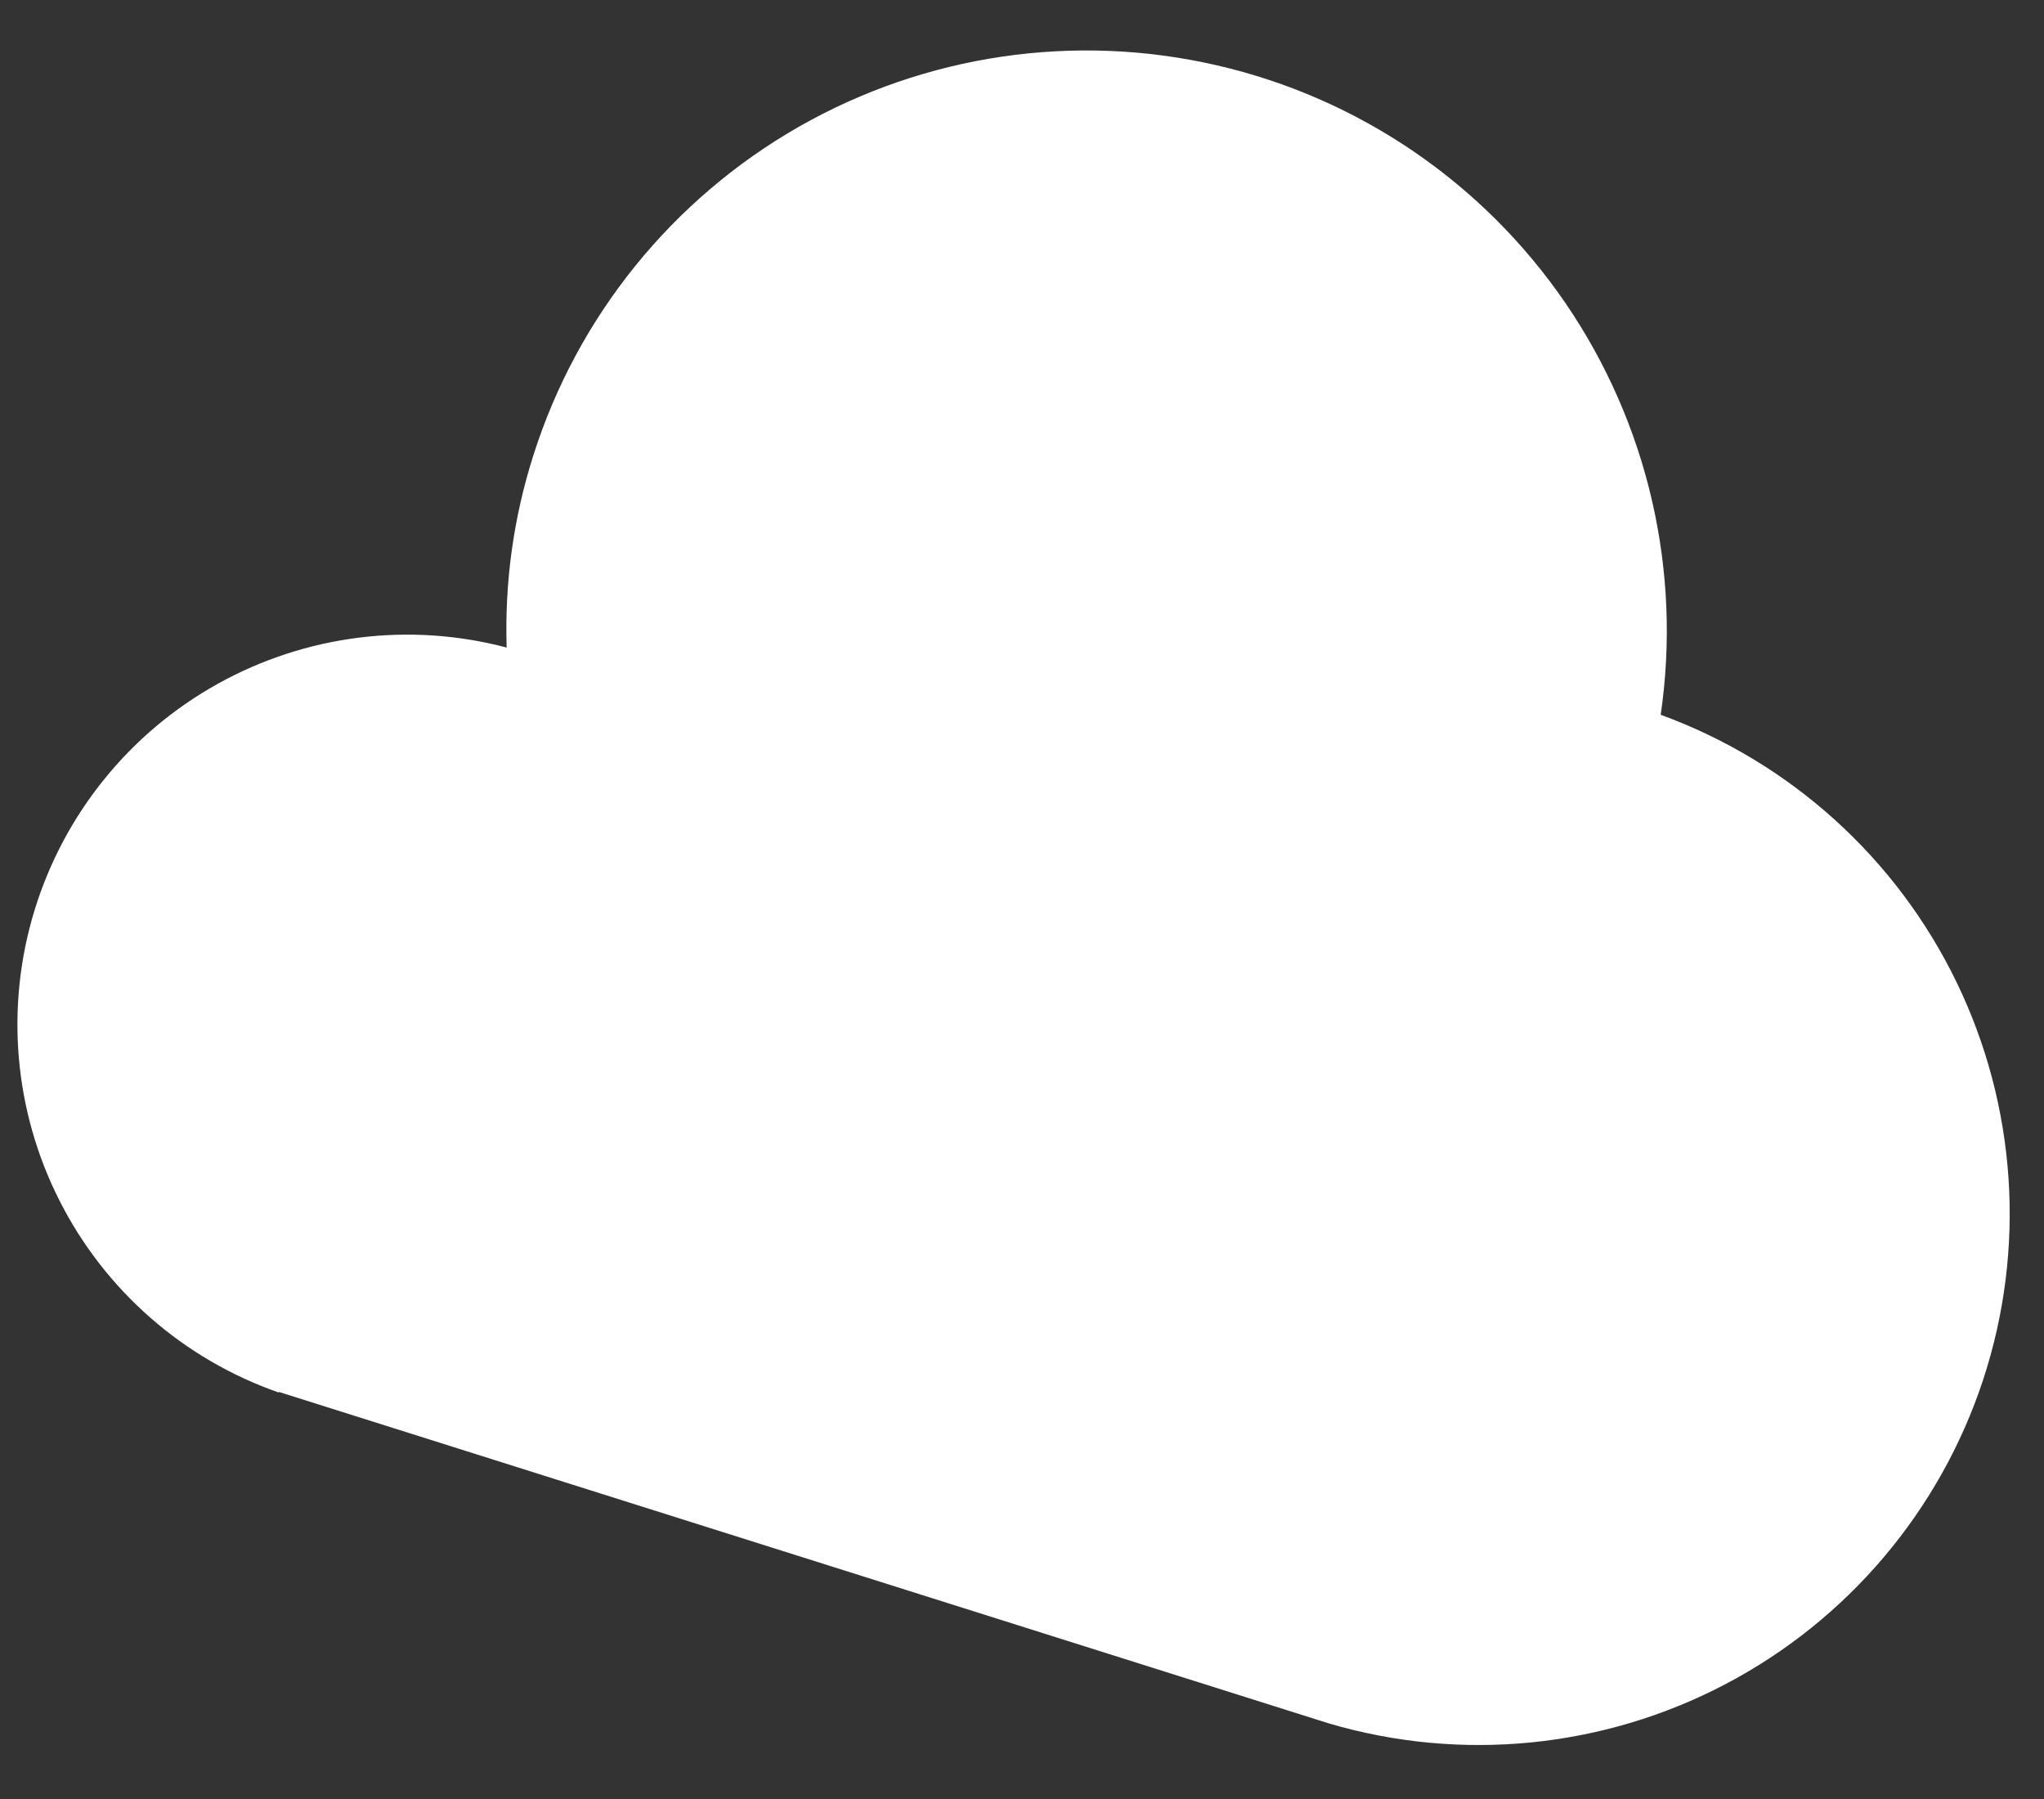 <?xml version="1.0" encoding="UTF-8"?> <svg xmlns="http://www.w3.org/2000/svg" width="25" height="22" viewBox="0 0 25 22" fill="none"><rect x="0" y="0" width="25" height="22" fill="#333333" stroke="none"/><path d="M3.411 17.022L16.251 21.075C17.869 21.552 19.609 21.38 21.103 20.596C22.597 19.812 23.727 18.477 24.255 16.875C24.782 15.273 24.666 13.528 23.93 12.01C23.194 10.492 21.897 9.32 20.312 8.741C20.57 6.977 20.154 5.18 19.148 3.708C18.141 2.236 16.618 1.197 14.88 0.798C13.142 0.398 11.318 0.667 9.769 1.551C8.221 2.436 7.062 3.87 6.523 5.57C6.281 6.329 6.171 7.123 6.197 7.919C5.006 7.604 3.739 7.764 2.662 8.363C1.585 8.962 0.783 9.955 0.422 11.133C0.061 12.312 0.171 13.584 0.728 14.683C1.285 15.782 2.245 16.623 3.409 17.029L3.411 17.022Z" fill="white"></path></svg> 